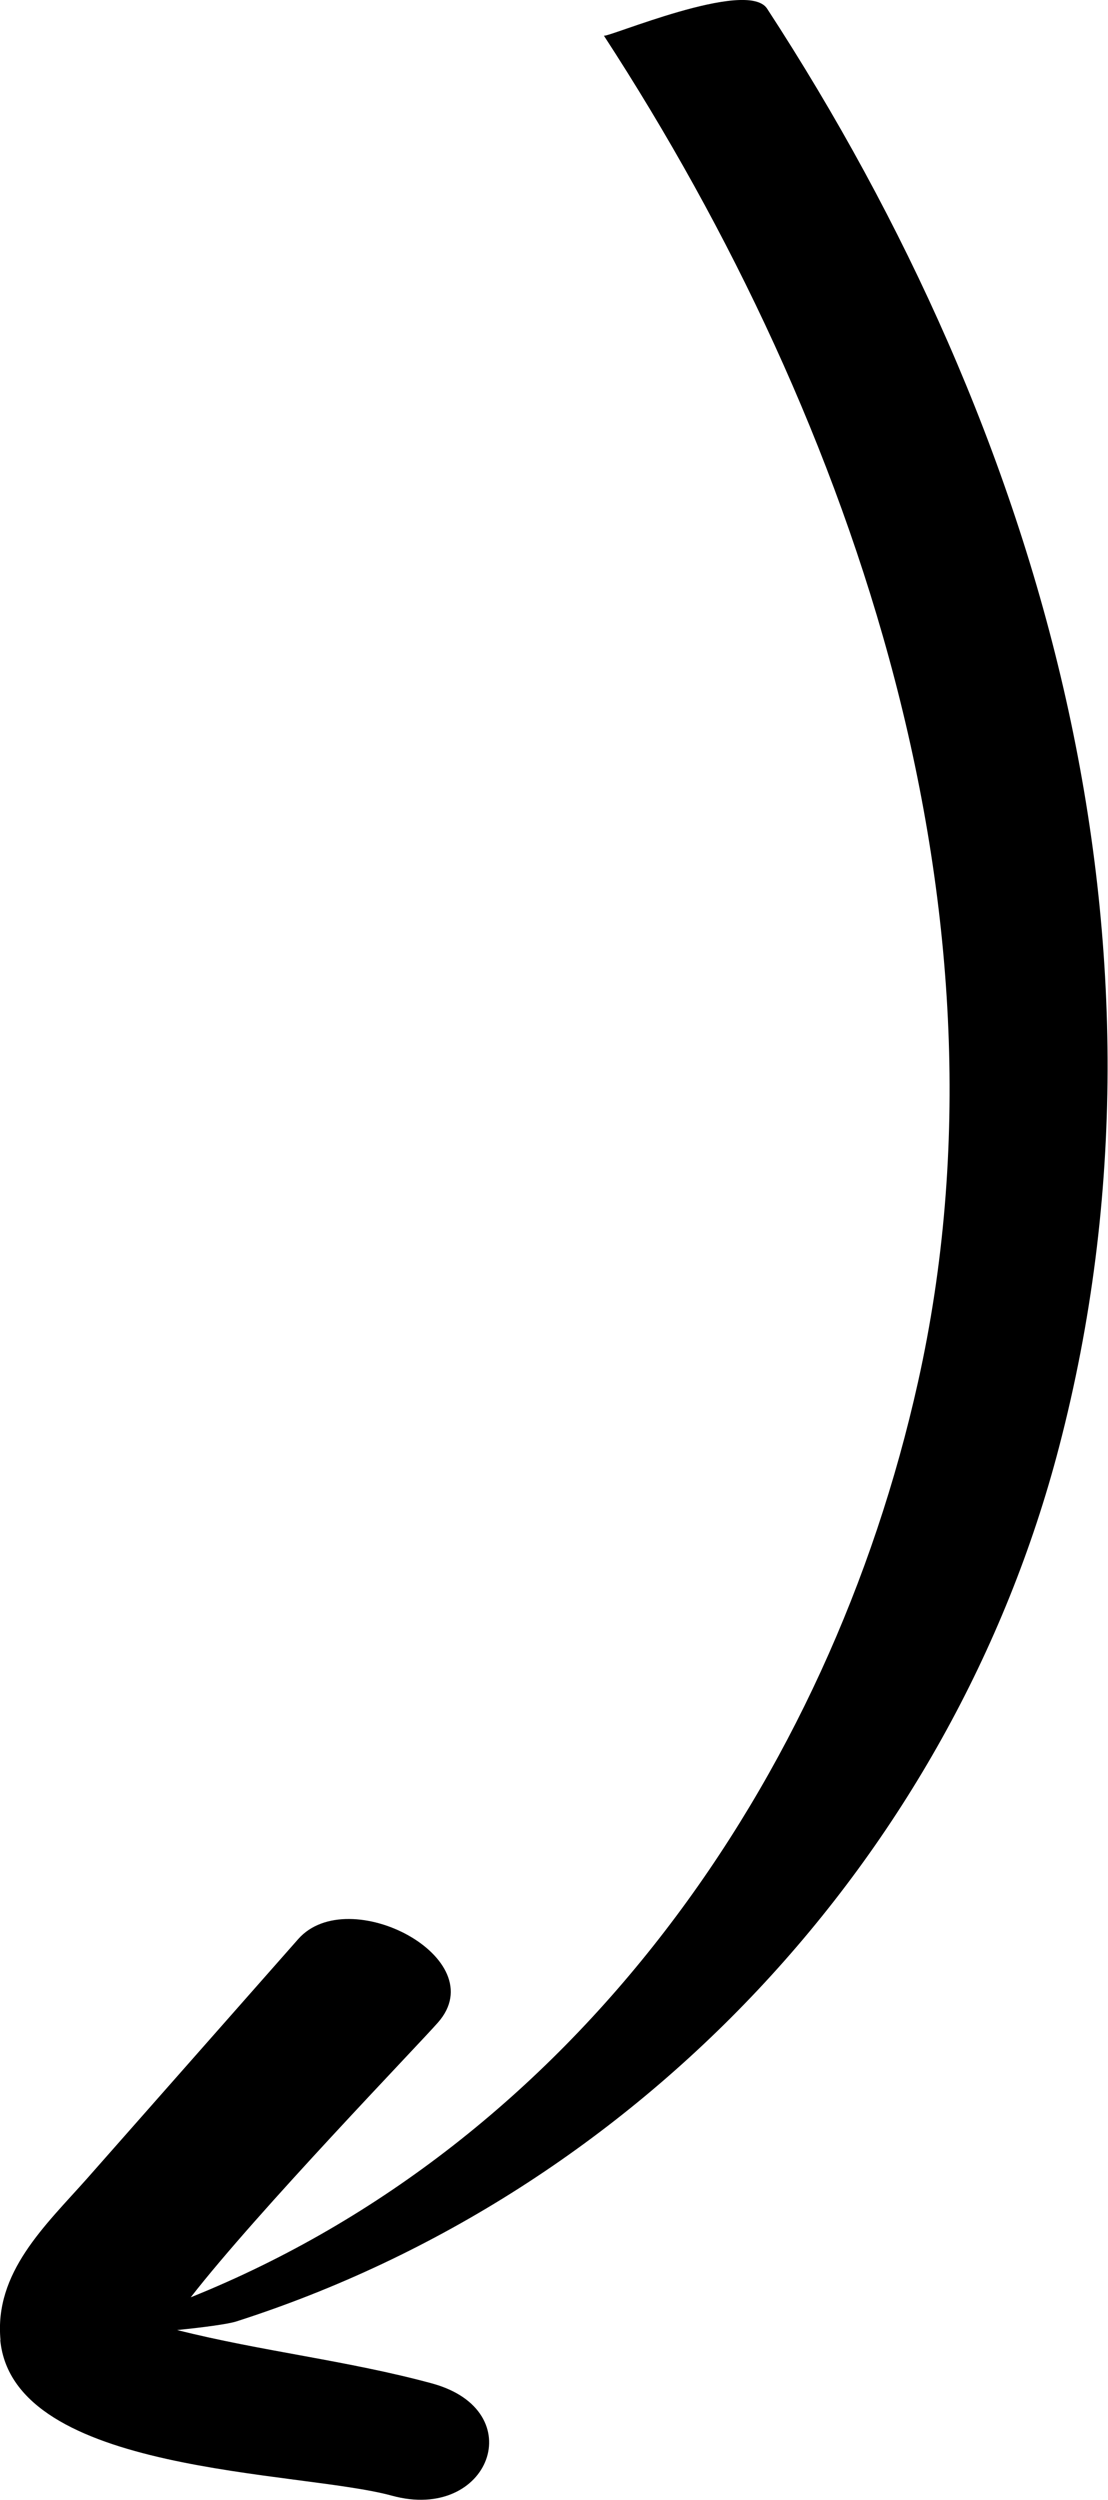 <svg xmlns="http://www.w3.org/2000/svg" id="Capa_2" data-name="Capa 2" viewBox="0 0 42.35 95.53"><g id="OBJECTS"><path d="M.02,89.42c-.25-2.59,1.71-4.38,3.3-6.17,2.69-3.05,5.39-6.11,8.08-9.16,1.93-2.18,7.5.74,5.34,3.19-.79.9-6.9,7.22-9.45,10.5,14.64-5.89,24.41-19.75,27.8-34.98,3.97-17.81-2.34-36.59-12.01-51.44.07.12,5.48-2.2,6.24-1.03,10.58,16.23,16.16,35.81,11.16,54.96-4.08,15.65-16.1,28.49-31.44,33.41-.3.1-1.26.23-2.27.33,3.21.81,6.54,1.17,9.74,2.04,3.82,1.04,2.2,5.31-1.53,4.29-3.53-.97-14.48-.8-14.97-5.95Z"></path></g></svg>